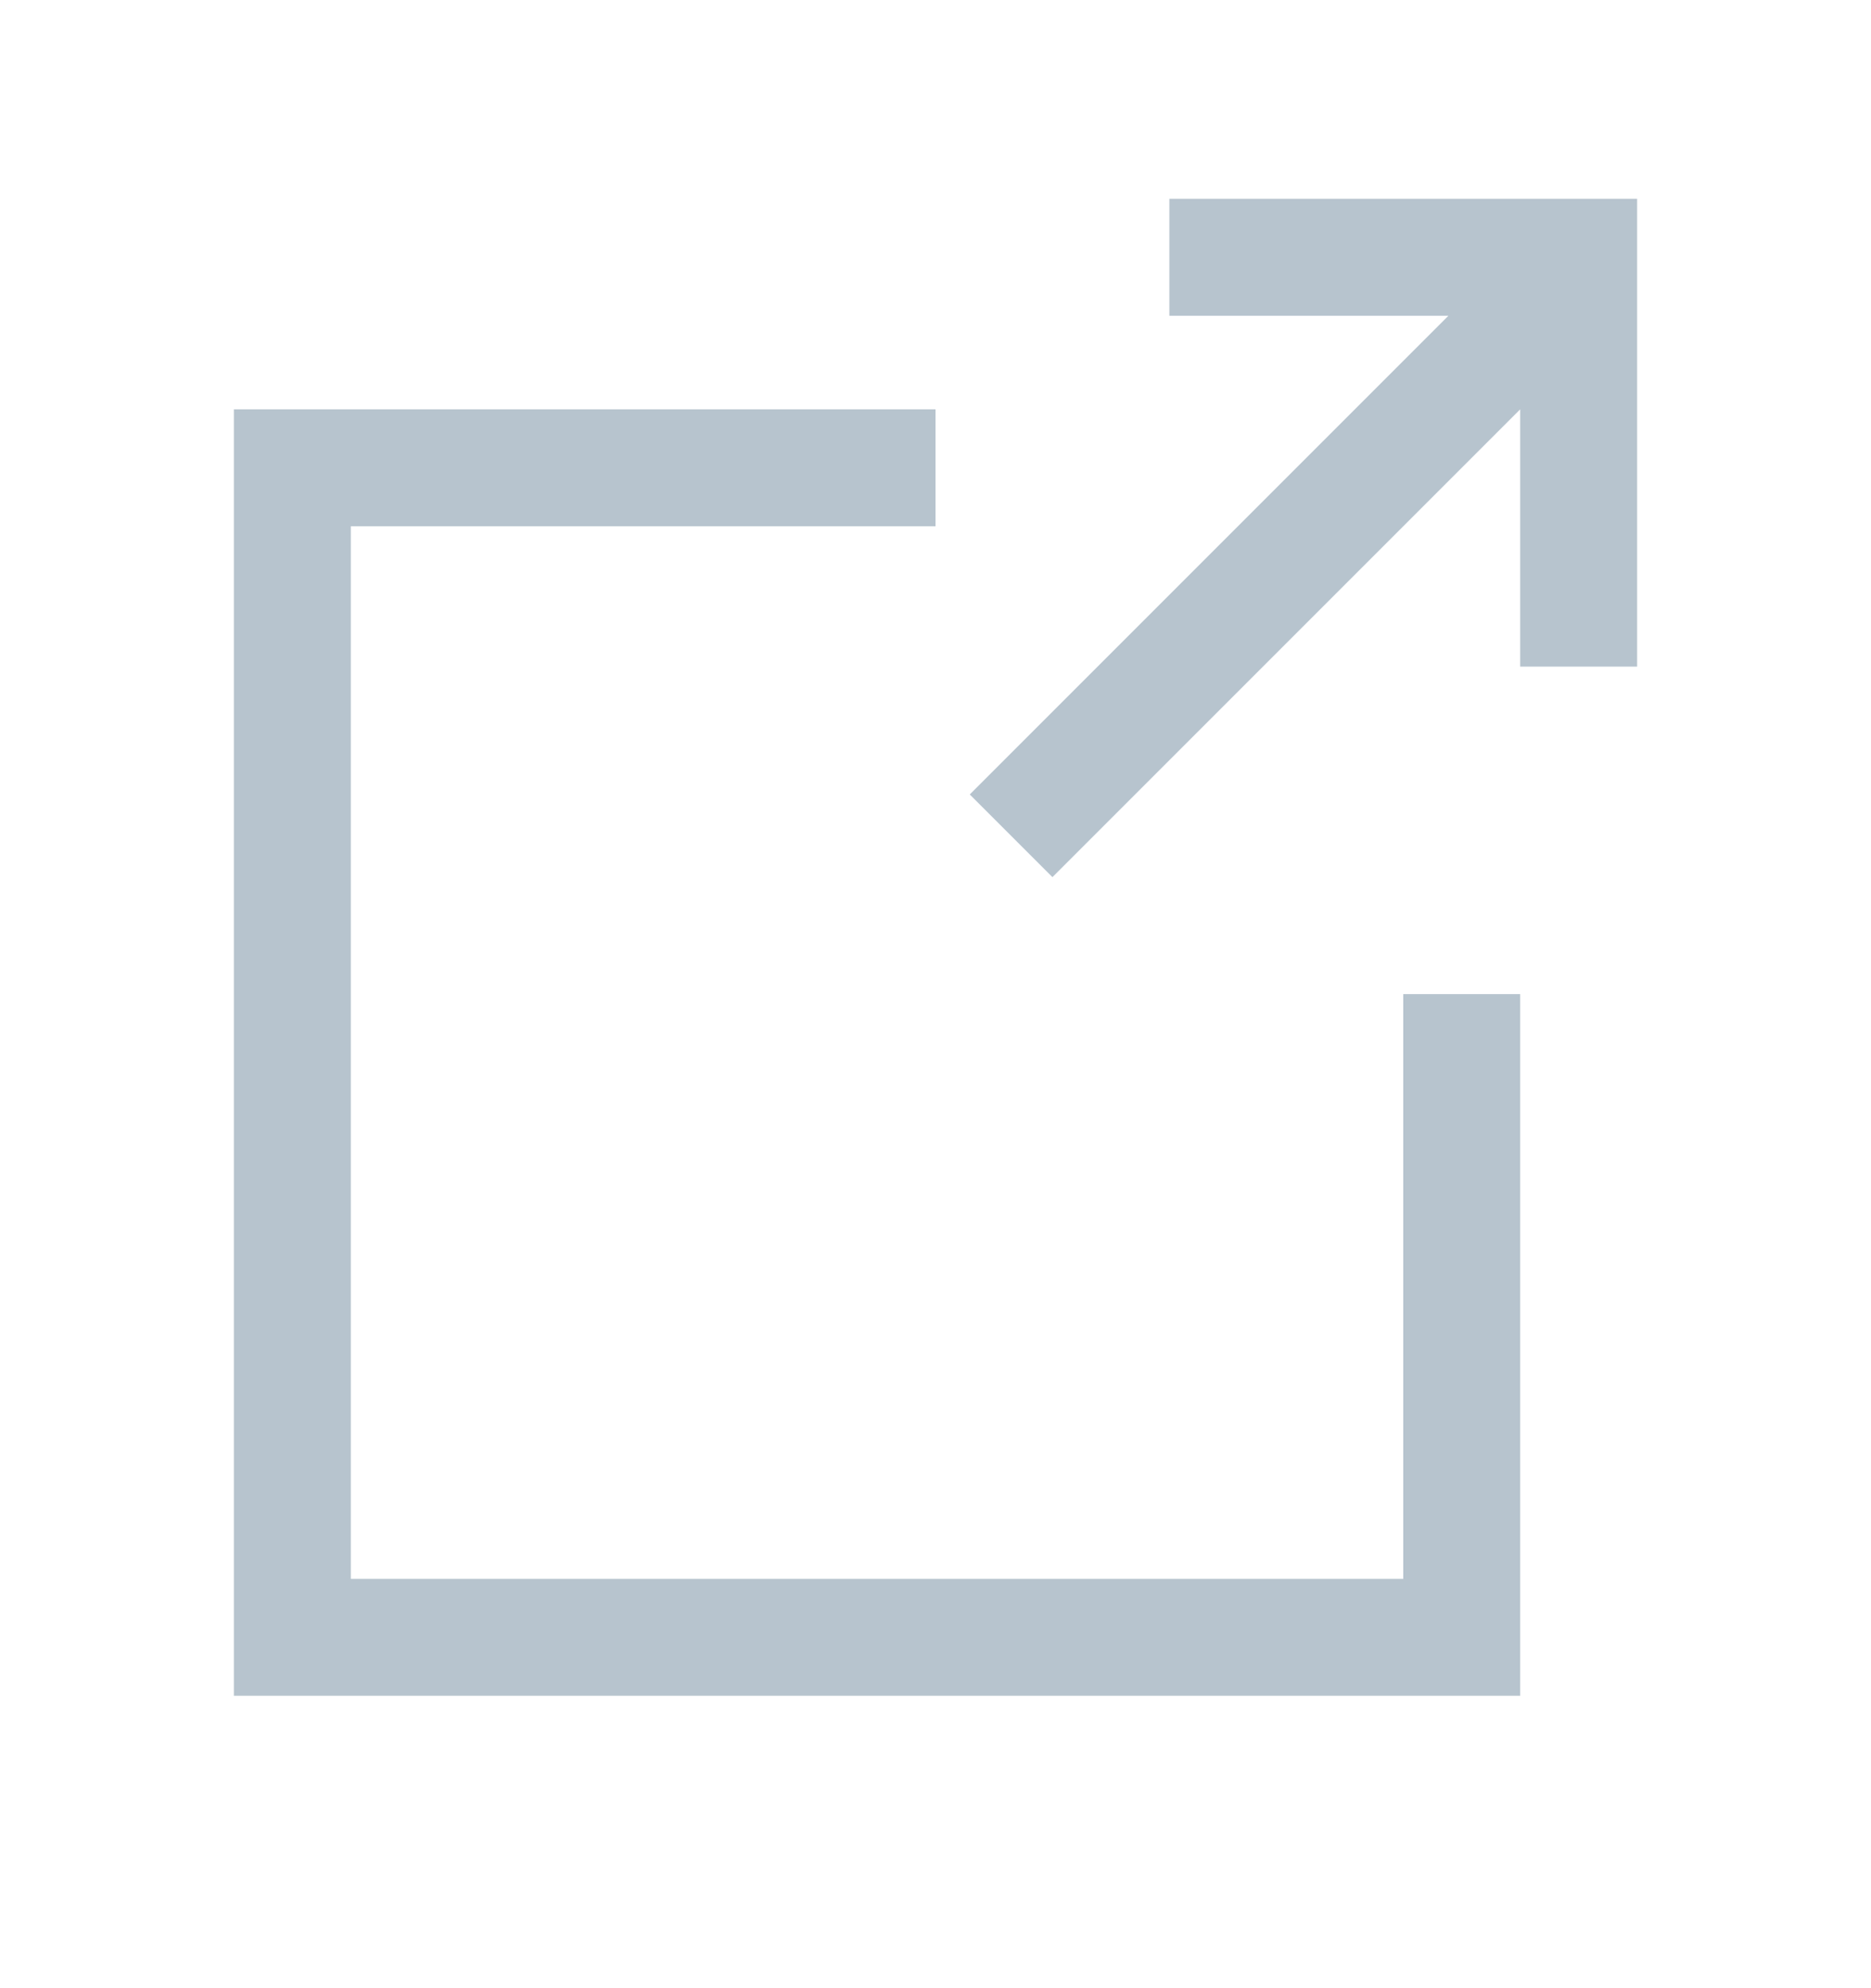 <svg width="16" height="17" viewBox="0 0 16 17" fill="none" xmlns="http://www.w3.org/2000/svg">
<path fill-rule="evenodd" clip-rule="evenodd" d="M13 3.5L9 7.5L8.293 6.793L12.386 2.7H10V1.7H13.5H14V2.2V2.5V5.7H13V3.5ZM8 3.5H3H2V4.5V13.5V14.5H3H12H13V13.5V8.5H12V13.5H3V4.5H8V3.5Z" fill="#B7C4CE"/>
</svg>
